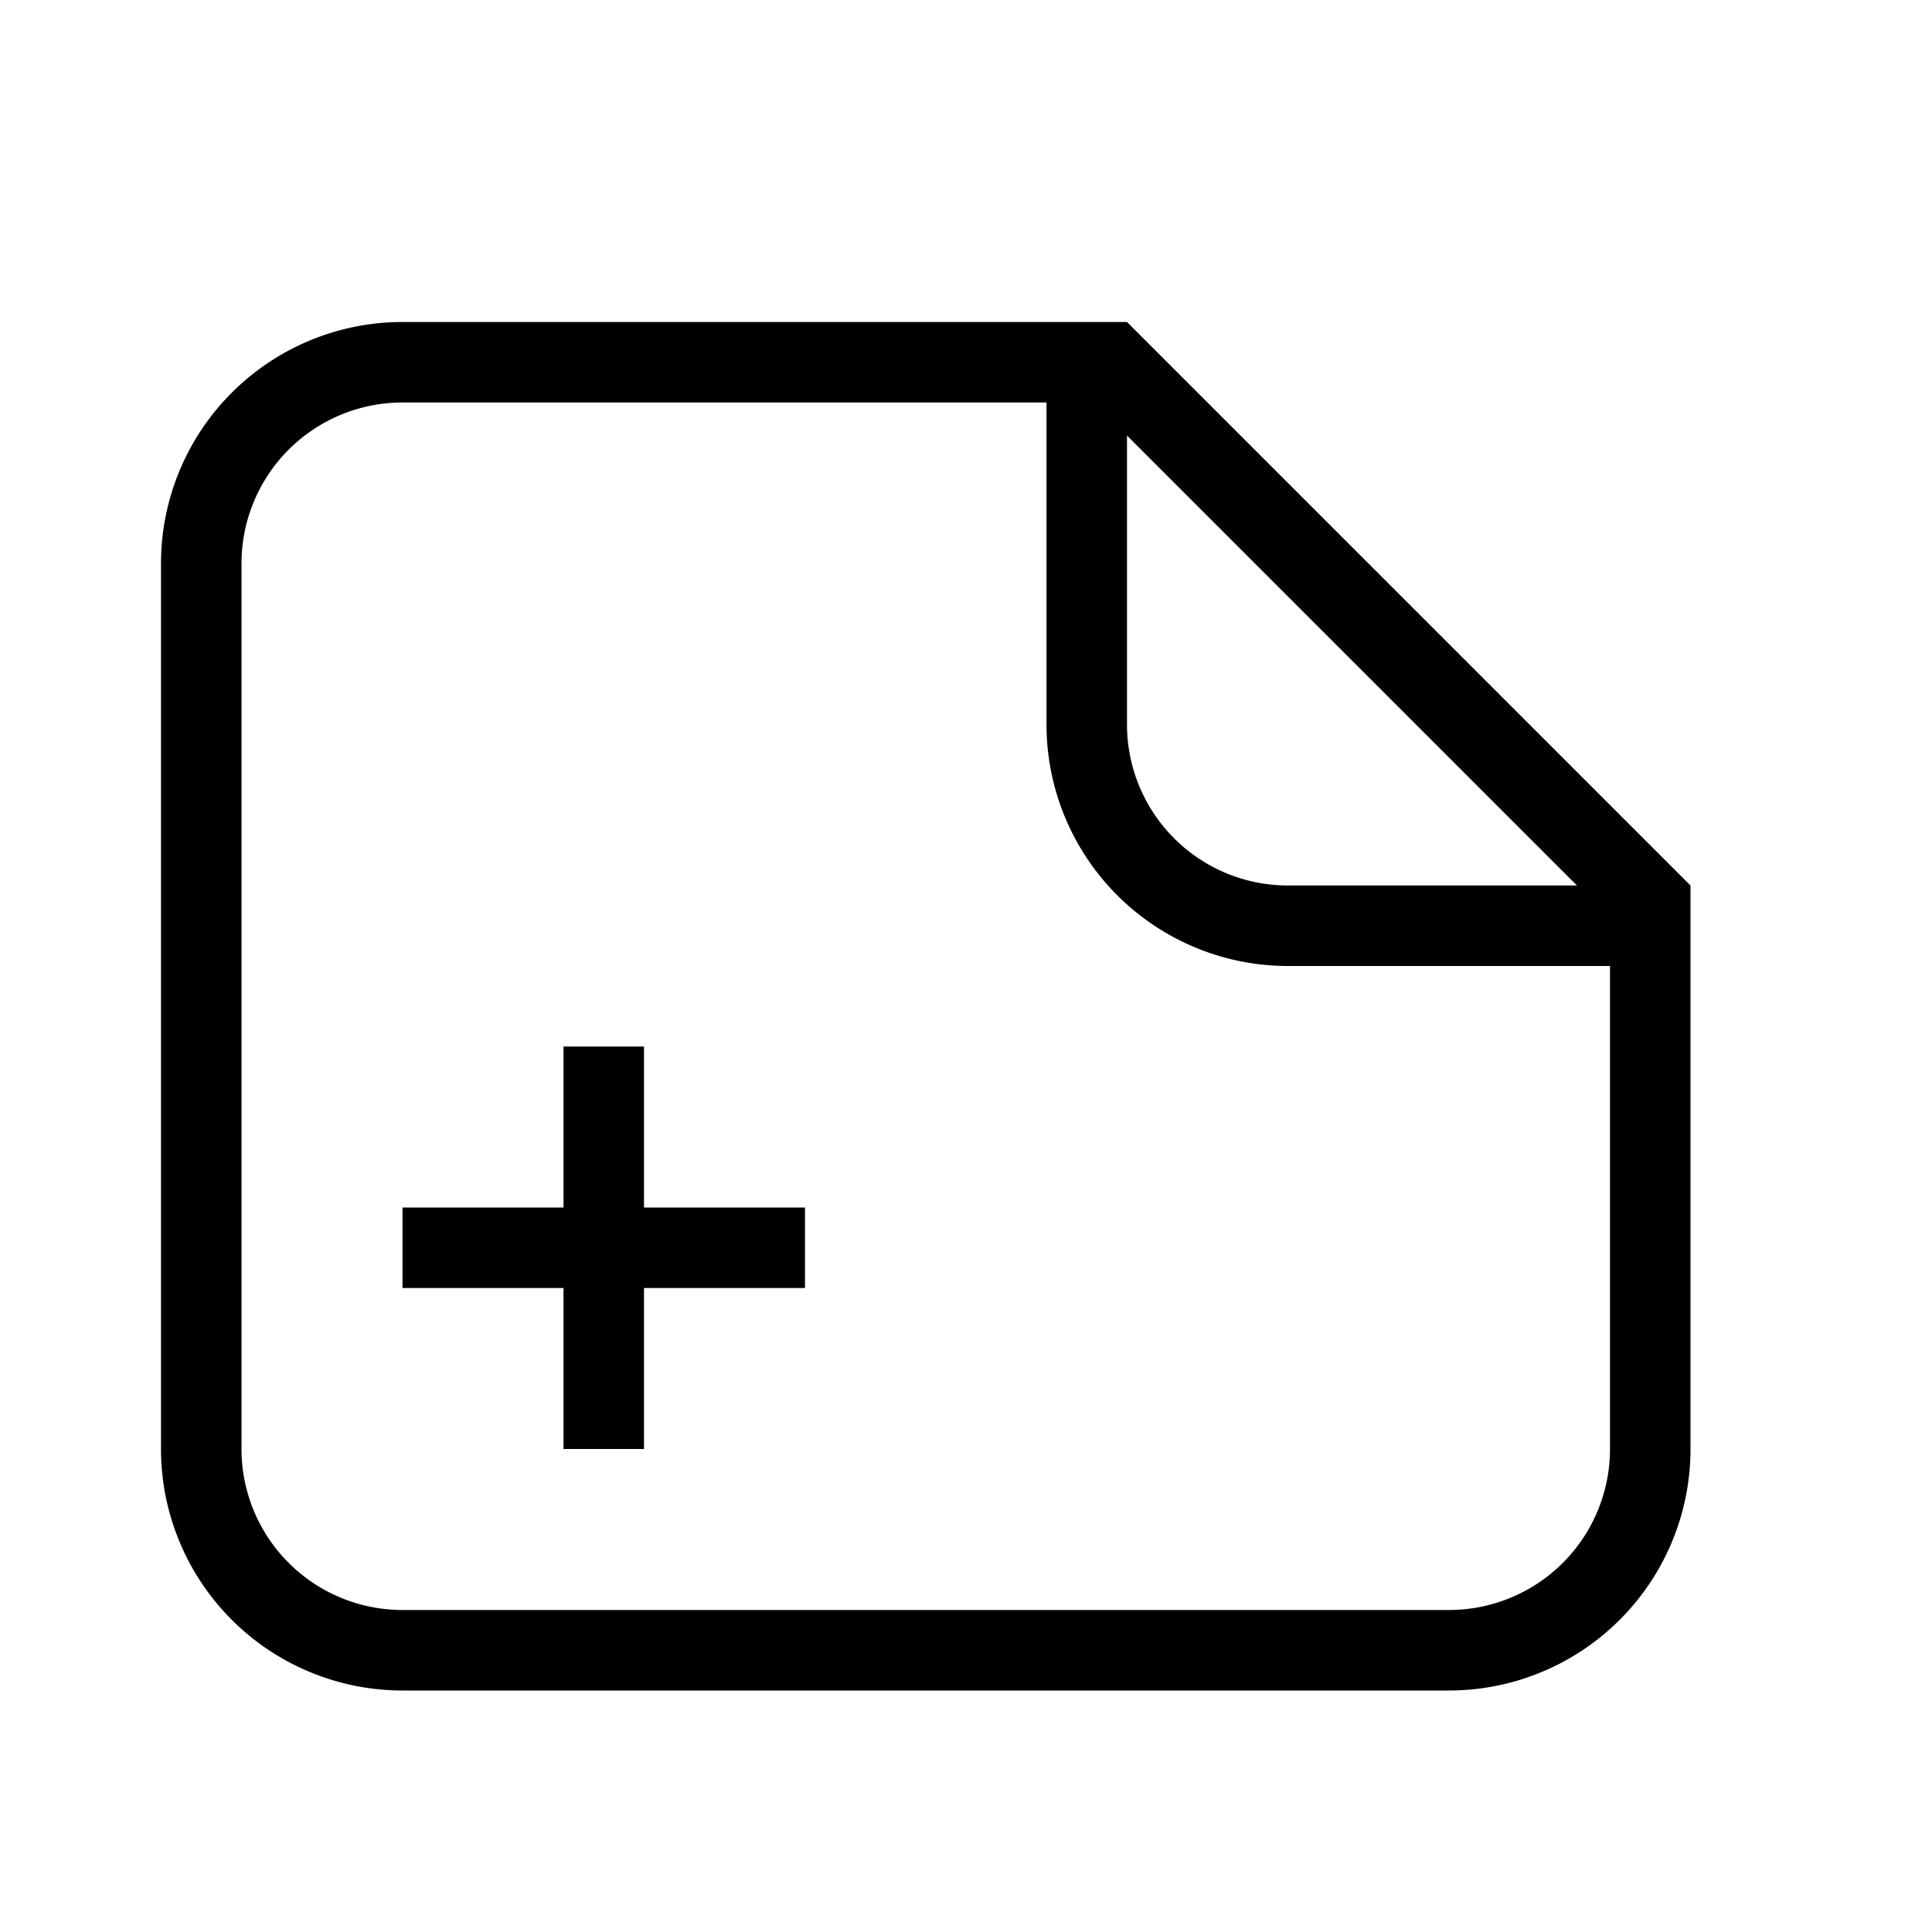 <svg xmlns="http://www.w3.org/2000/svg" id="mdil-note-plus" viewBox="0 0 24 24"><path d="M16,12A3,3 0 0,1 13,9V5H5A2,2 0 0,0 3,7V18A2,2 0 0,0 5,20H18A2,2 0 0,0 20,18V12H16M14,9A2,2 0 0,0 16,11H19.59L14,5.41V9M5,4H14L21,11V18A3,3 0 0,1 18,21H5A3,3 0 0,1 2,18V7A3,3 0 0,1 5,4M7,18V16H5V15H7V13H8V15H10V16H8V18H7Z" /></svg>